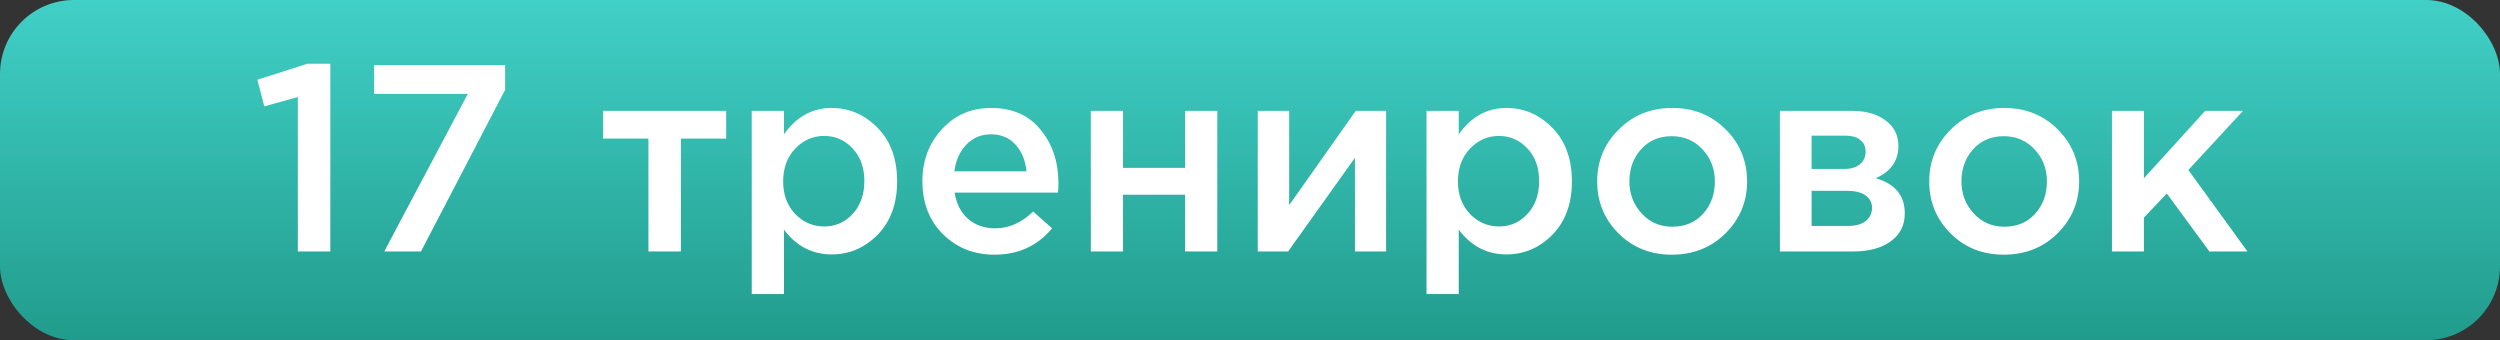 <?xml version="1.0" encoding="UTF-8"?> <svg xmlns="http://www.w3.org/2000/svg" width="169" height="23" viewBox="0 0 169 23" fill="none"><rect x="0" y="0" width="169" height="23" fill="#333333" stroke="none"/> <rect width="169" height="23" rx="5" fill="url(#paint0_linear)"></rect> <path d="M20.134 17V6.56L17.866 7.19L17.398 5.39L20.782 4.31H22.33V17H20.134ZM25.974 17L31.626 6.344H25.29V4.4H34.146V6.074L28.458 17H25.974ZM43.834 17V9.368H40.774V7.496H49.09V9.368H46.03V17H43.834ZM50.817 19.88V7.496H52.995V9.08C53.835 7.892 54.909 7.298 56.217 7.298C57.417 7.298 58.455 7.748 59.331 8.648C60.207 9.536 60.645 10.742 60.645 12.266C60.645 13.766 60.207 14.966 59.331 15.866C58.455 16.754 57.417 17.198 56.217 17.198C54.909 17.198 53.835 16.64 52.995 15.524V19.88H50.817ZM55.713 15.308C56.481 15.308 57.123 15.026 57.639 14.462C58.167 13.898 58.431 13.154 58.431 12.23C58.431 11.33 58.167 10.598 57.639 10.034C57.111 9.47 56.469 9.188 55.713 9.188C54.957 9.188 54.303 9.476 53.751 10.052C53.211 10.628 52.941 11.366 52.941 12.266C52.941 13.154 53.211 13.886 53.751 14.462C54.303 15.026 54.957 15.308 55.713 15.308ZM67.232 17.216C65.84 17.216 64.676 16.754 63.74 15.83C62.816 14.906 62.354 13.712 62.354 12.248C62.354 10.868 62.792 9.698 63.668 8.738C64.544 7.778 65.654 7.298 66.998 7.298C68.438 7.298 69.554 7.79 70.346 8.774C71.15 9.746 71.552 10.958 71.552 12.41C71.552 12.674 71.54 12.878 71.516 13.022H64.532C64.652 13.778 64.958 14.372 65.45 14.804C65.942 15.224 66.548 15.434 67.268 15.434C68.204 15.434 69.062 15.056 69.842 14.3L71.12 15.434C70.136 16.622 68.84 17.216 67.232 17.216ZM64.514 11.582H69.392C69.32 10.85 69.074 10.25 68.654 9.782C68.234 9.314 67.676 9.08 66.98 9.08C66.32 9.08 65.768 9.314 65.324 9.782C64.88 10.238 64.61 10.838 64.514 11.582ZM73.739 17V7.496H75.917V11.348H80.111V7.496H82.289V17H80.111V13.166H75.917V17H73.739ZM85.024 17V7.496H87.148V13.868C89.14 11.036 90.64 8.912 91.648 7.496H93.7V17H91.594V10.664L87.076 17H85.024ZM96.433 19.88V7.496H98.611V9.08C99.451 7.892 100.524 7.298 101.832 7.298C103.032 7.298 104.07 7.748 104.946 8.648C105.822 9.536 106.26 10.742 106.26 12.266C106.26 13.766 105.822 14.966 104.946 15.866C104.07 16.754 103.032 17.198 101.832 17.198C100.524 17.198 99.451 16.64 98.611 15.524V19.88H96.433ZM101.328 15.308C102.096 15.308 102.738 15.026 103.254 14.462C103.782 13.898 104.046 13.154 104.046 12.23C104.046 11.33 103.782 10.598 103.254 10.034C102.726 9.47 102.084 9.188 101.328 9.188C100.572 9.188 99.918 9.476 99.367 10.052C98.826 10.628 98.556 11.366 98.556 12.266C98.556 13.154 98.826 13.886 99.367 14.462C99.918 15.026 100.572 15.308 101.328 15.308ZM113.009 17.216C111.569 17.216 110.369 16.736 109.409 15.776C108.449 14.816 107.969 13.646 107.969 12.266C107.969 10.886 108.455 9.716 109.427 8.756C110.399 7.784 111.605 7.298 113.045 7.298C114.485 7.298 115.685 7.778 116.645 8.738C117.617 9.698 118.103 10.874 118.103 12.266C118.103 13.634 117.617 14.804 116.645 15.776C115.673 16.736 114.461 17.216 113.009 17.216ZM113.045 15.326C113.909 15.326 114.605 15.032 115.133 14.444C115.661 13.856 115.925 13.13 115.925 12.266C115.925 11.414 115.649 10.694 115.097 10.106C114.545 9.506 113.849 9.206 113.009 9.206C112.157 9.206 111.467 9.5 110.939 10.088C110.411 10.676 110.147 11.402 110.147 12.266C110.147 13.106 110.423 13.826 110.975 14.426C111.527 15.026 112.217 15.326 113.045 15.326ZM120.321 17V7.496H125.199C126.147 7.496 126.903 7.712 127.467 8.144C128.043 8.564 128.331 9.14 128.331 9.872C128.331 10.868 127.821 11.594 126.801 12.05C128.109 12.422 128.763 13.214 128.763 14.426C128.763 15.23 128.445 15.86 127.809 16.316C127.185 16.772 126.333 17 125.253 17H120.321ZM122.463 15.272H124.929C125.445 15.272 125.841 15.164 126.117 14.948C126.405 14.72 126.549 14.42 126.549 14.048C126.549 13.688 126.399 13.406 126.099 13.202C125.811 12.998 125.385 12.896 124.821 12.896H122.463V15.272ZM122.463 11.42H124.695C125.139 11.42 125.487 11.312 125.739 11.096C125.991 10.88 126.117 10.598 126.117 10.25C126.117 9.926 126.003 9.668 125.775 9.476C125.547 9.272 125.199 9.17 124.731 9.17H122.463V11.42ZM135.456 17.216C134.016 17.216 132.816 16.736 131.856 15.776C130.896 14.816 130.416 13.646 130.416 12.266C130.416 10.886 130.902 9.716 131.874 8.756C132.846 7.784 134.052 7.298 135.492 7.298C136.932 7.298 138.132 7.778 139.092 8.738C140.064 9.698 140.55 10.874 140.55 12.266C140.55 13.634 140.064 14.804 139.092 15.776C138.12 16.736 136.908 17.216 135.456 17.216ZM135.492 15.326C136.356 15.326 137.052 15.032 137.58 14.444C138.108 13.856 138.372 13.13 138.372 12.266C138.372 11.414 138.096 10.694 137.544 10.106C136.992 9.506 136.296 9.206 135.456 9.206C134.604 9.206 133.914 9.5 133.386 10.088C132.858 10.676 132.594 11.402 132.594 12.266C132.594 13.106 132.87 13.826 133.422 14.426C133.974 15.026 134.664 15.326 135.492 15.326ZM142.768 17V7.496H144.928V12.05L149.068 7.496H151.624L147.934 11.492L151.93 17H149.356L146.476 13.076L144.928 14.714V17H142.768Z" fill="white"></path> <defs> <linearGradient id="paint0_linear" x1="84.5" y1="0" x2="84.5" y2="23" gradientUnits="userSpaceOnUse"> <stop stop-color="#41D0C7"></stop> <stop offset="1" stop-color="#219C8C"></stop> </linearGradient> </defs> </svg> 